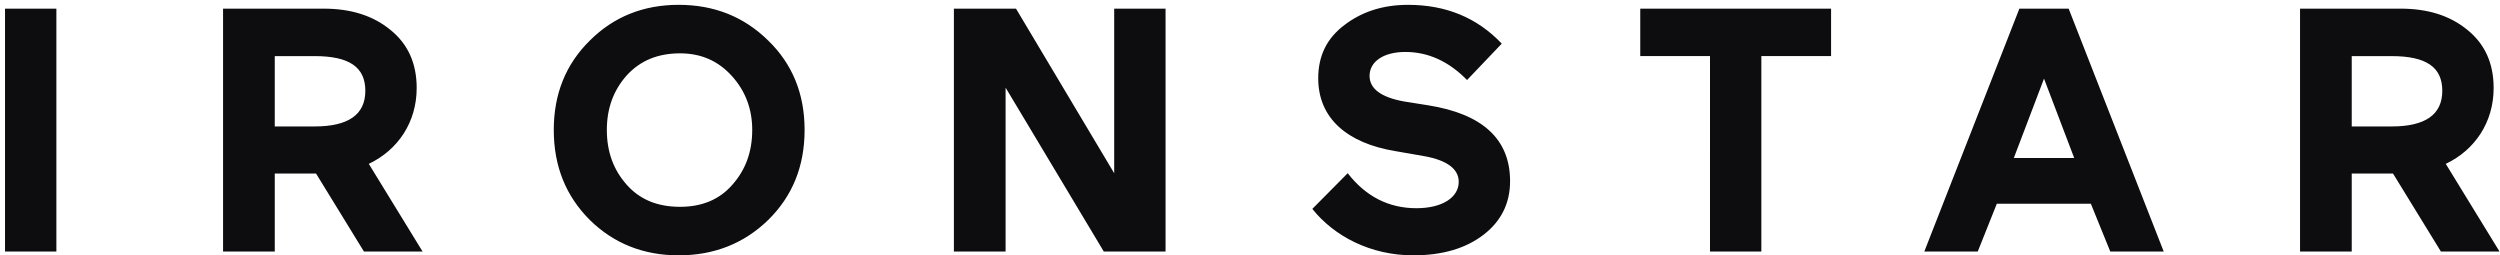 <svg width="235" height="24" xmlns="http://www.w3.org/2000/svg" xmlns:xlink="http://www.w3.org/1999/xlink"><defs><path d="M.472 23.644V.814H5.3v22.83H.472zm25.356-18.37v6.612h3.75c3.164 0 4.763-1.108 4.763-3.354 0-2.215-1.5-3.258-4.762-3.258h-3.75zm8.382 18.37l-4.5-7.329h-3.882v7.328h-4.86V.813h9.459c2.544 0 4.63.65 6.261 1.986 1.664 1.336 2.48 3.16 2.48 5.472 0 3.224-1.762 5.83-4.501 7.132l5.055 8.24H34.21zm24.692-6.287c1.24 1.401 2.903 2.084 5.023 2.084 2.054 0 3.717-.683 4.924-2.084 1.24-1.4 1.86-3.093 1.86-5.145 0-1.987-.653-3.681-1.925-5.081-1.272-1.4-2.87-2.117-4.86-2.117-2.087 0-3.75.684-5.022 2.084-1.24 1.401-1.859 3.094-1.859 5.114 0 2.052.62 3.745 1.86 5.145zM55.446 3.809C57.696 1.562 60.5.454 63.794.454c3.327 0 6.132 1.108 8.415 3.355 2.283 2.214 3.423 5.015 3.423 8.403 0 3.42-1.14 6.22-3.423 8.468-2.283 2.214-5.088 3.322-8.415 3.322-3.294 0-6.098-1.108-8.348-3.322-2.251-2.247-3.392-5.048-3.392-8.468 0-3.388 1.14-6.189 3.392-8.403zm48.31 19.834l-9.23-15.405v15.405h-4.86V.813h5.838l9.23 15.47V.813h4.828v22.83h-5.805zm27.363-9.445c-4.467-.749-7.206-3.061-7.206-6.839 0-2.117.815-3.778 2.478-5.017 1.663-1.269 3.652-1.887 5.968-1.887 3.555 0 6.49 1.204 8.806 3.647l-3.262 3.42c-1.727-1.76-3.652-2.638-5.804-2.638-2.056 0-3.36.911-3.36 2.247 0 1.206 1.077 2.019 3.261 2.41l2.251.358c5.12.815 7.697 3.192 7.697 7.133 0 2.084-.848 3.778-2.512 5.048-1.663 1.27-3.848 1.922-6.588 1.922-4.011 0-7.435-1.792-9.49-4.365l3.326-3.355c1.696 2.183 3.849 3.29 6.458 3.29 2.479 0 3.978-1.043 3.978-2.475 0-1.205-1.075-2.02-3.195-2.41l-2.806-.49zM154.184.813h17.938v4.46h-6.555v18.37h-4.827V5.273h-6.556V.814zm37.954 6.578L189.3 14.85h5.675l-2.837-7.458zm2.315-6.579l8.936 22.832h-5.023l-1.826-4.495h-8.838l-1.794 4.495h-5.023L189.822.812h4.631zm26.61 4.462v6.612h3.75c3.164 0 4.762-1.108 4.762-3.354 0-2.215-1.5-3.258-4.762-3.258h-3.75zm8.382 18.37l-4.501-7.329h-3.881v7.328h-4.859V.813h9.457c2.545 0 4.632.65 6.261 1.986 1.665 1.336 2.48 3.16 2.48 5.472 0 3.224-1.76 5.83-4.5 7.132l5.054 8.24h-5.51z" id="a"/></defs><g fill="none" fill-rule="evenodd"><mask id="b" fill="#fff"><use xlink:href="#a"/></mask><use fill="#0D0D10" xlink:href="#a"/><g mask="url(#b)"><path d="M0-10h238v45H0z"/></g></g></svg>